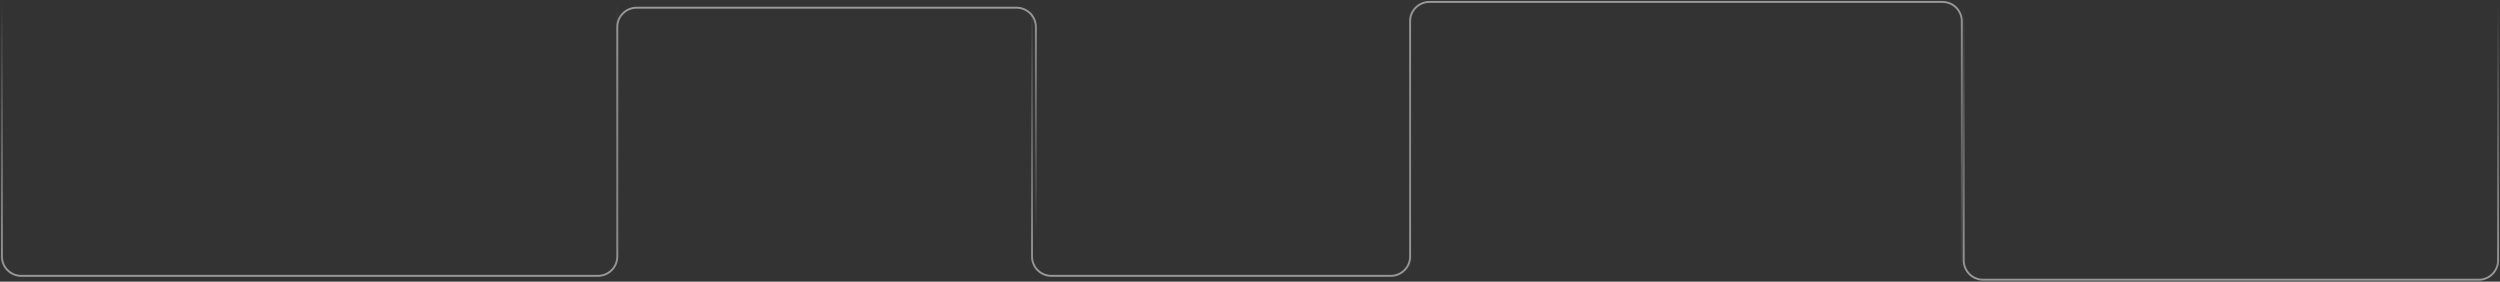 <?xml version="1.0" encoding="UTF-8"?> <svg xmlns="http://www.w3.org/2000/svg" width="1296" height="146" viewBox="0 0 1296 146" fill="none"><rect x="0" y="0" width="1296" height="146" fill="#333333" stroke="none"/><path d="M1 1V133C1 138.523 5.477 143 11 143H310C315.523 143 320 138.523 320 133V1" stroke="url(#paint0_linear_200_21)" stroke-opacity="0.5"></path><path d="M535 1V133C535 138.523 539.477 143 545 143H721C726.523 143 731 138.523 731 133V1" stroke="url(#paint1_linear_200_21)" stroke-opacity="0.5"></path><path d="M1018 3V135C1018 140.523 1022.48 145 1028 145H1285C1290.52 145 1295 140.523 1295 135V3" stroke="url(#paint2_linear_200_21)" stroke-opacity="0.5"></path><path d="M537 122V14C537 8.477 532.523 4 527 4L330 4C324.477 4 320 8.477 320 14V122" stroke="url(#paint3_linear_200_21)" stroke-opacity="0.5"></path><path d="M1017 143V11C1017 5.477 1012.52 1 1007 1L741 1C735.477 1 731 5.477 731 11V143" stroke="url(#paint4_linear_200_21)" stroke-opacity="0.5"></path><defs><linearGradient id="paint0_linear_200_21" x1="160.5" y1="1" x2="160.5" y2="143" gradientUnits="userSpaceOnUse"><stop stop-color="white" stop-opacity="0"></stop><stop offset="1" stop-color="white"></stop></linearGradient><linearGradient id="paint1_linear_200_21" x1="633" y1="1" x2="633" y2="143" gradientUnits="userSpaceOnUse"><stop stop-color="white" stop-opacity="0"></stop><stop offset="1" stop-color="white"></stop></linearGradient><linearGradient id="paint2_linear_200_21" x1="1156.5" y1="3" x2="1156.5" y2="145" gradientUnits="userSpaceOnUse"><stop stop-color="white" stop-opacity="0"></stop><stop offset="1" stop-color="white"></stop></linearGradient><linearGradient id="paint3_linear_200_21" x1="428.5" y1="122" x2="428.5" y2="4" gradientUnits="userSpaceOnUse"><stop stop-color="white" stop-opacity="0"></stop><stop offset="1" stop-color="white"></stop></linearGradient><linearGradient id="paint4_linear_200_21" x1="874" y1="143" x2="874" y2="1" gradientUnits="userSpaceOnUse"><stop stop-color="white" stop-opacity="0"></stop><stop offset="1" stop-color="white"></stop></linearGradient></defs></svg> 